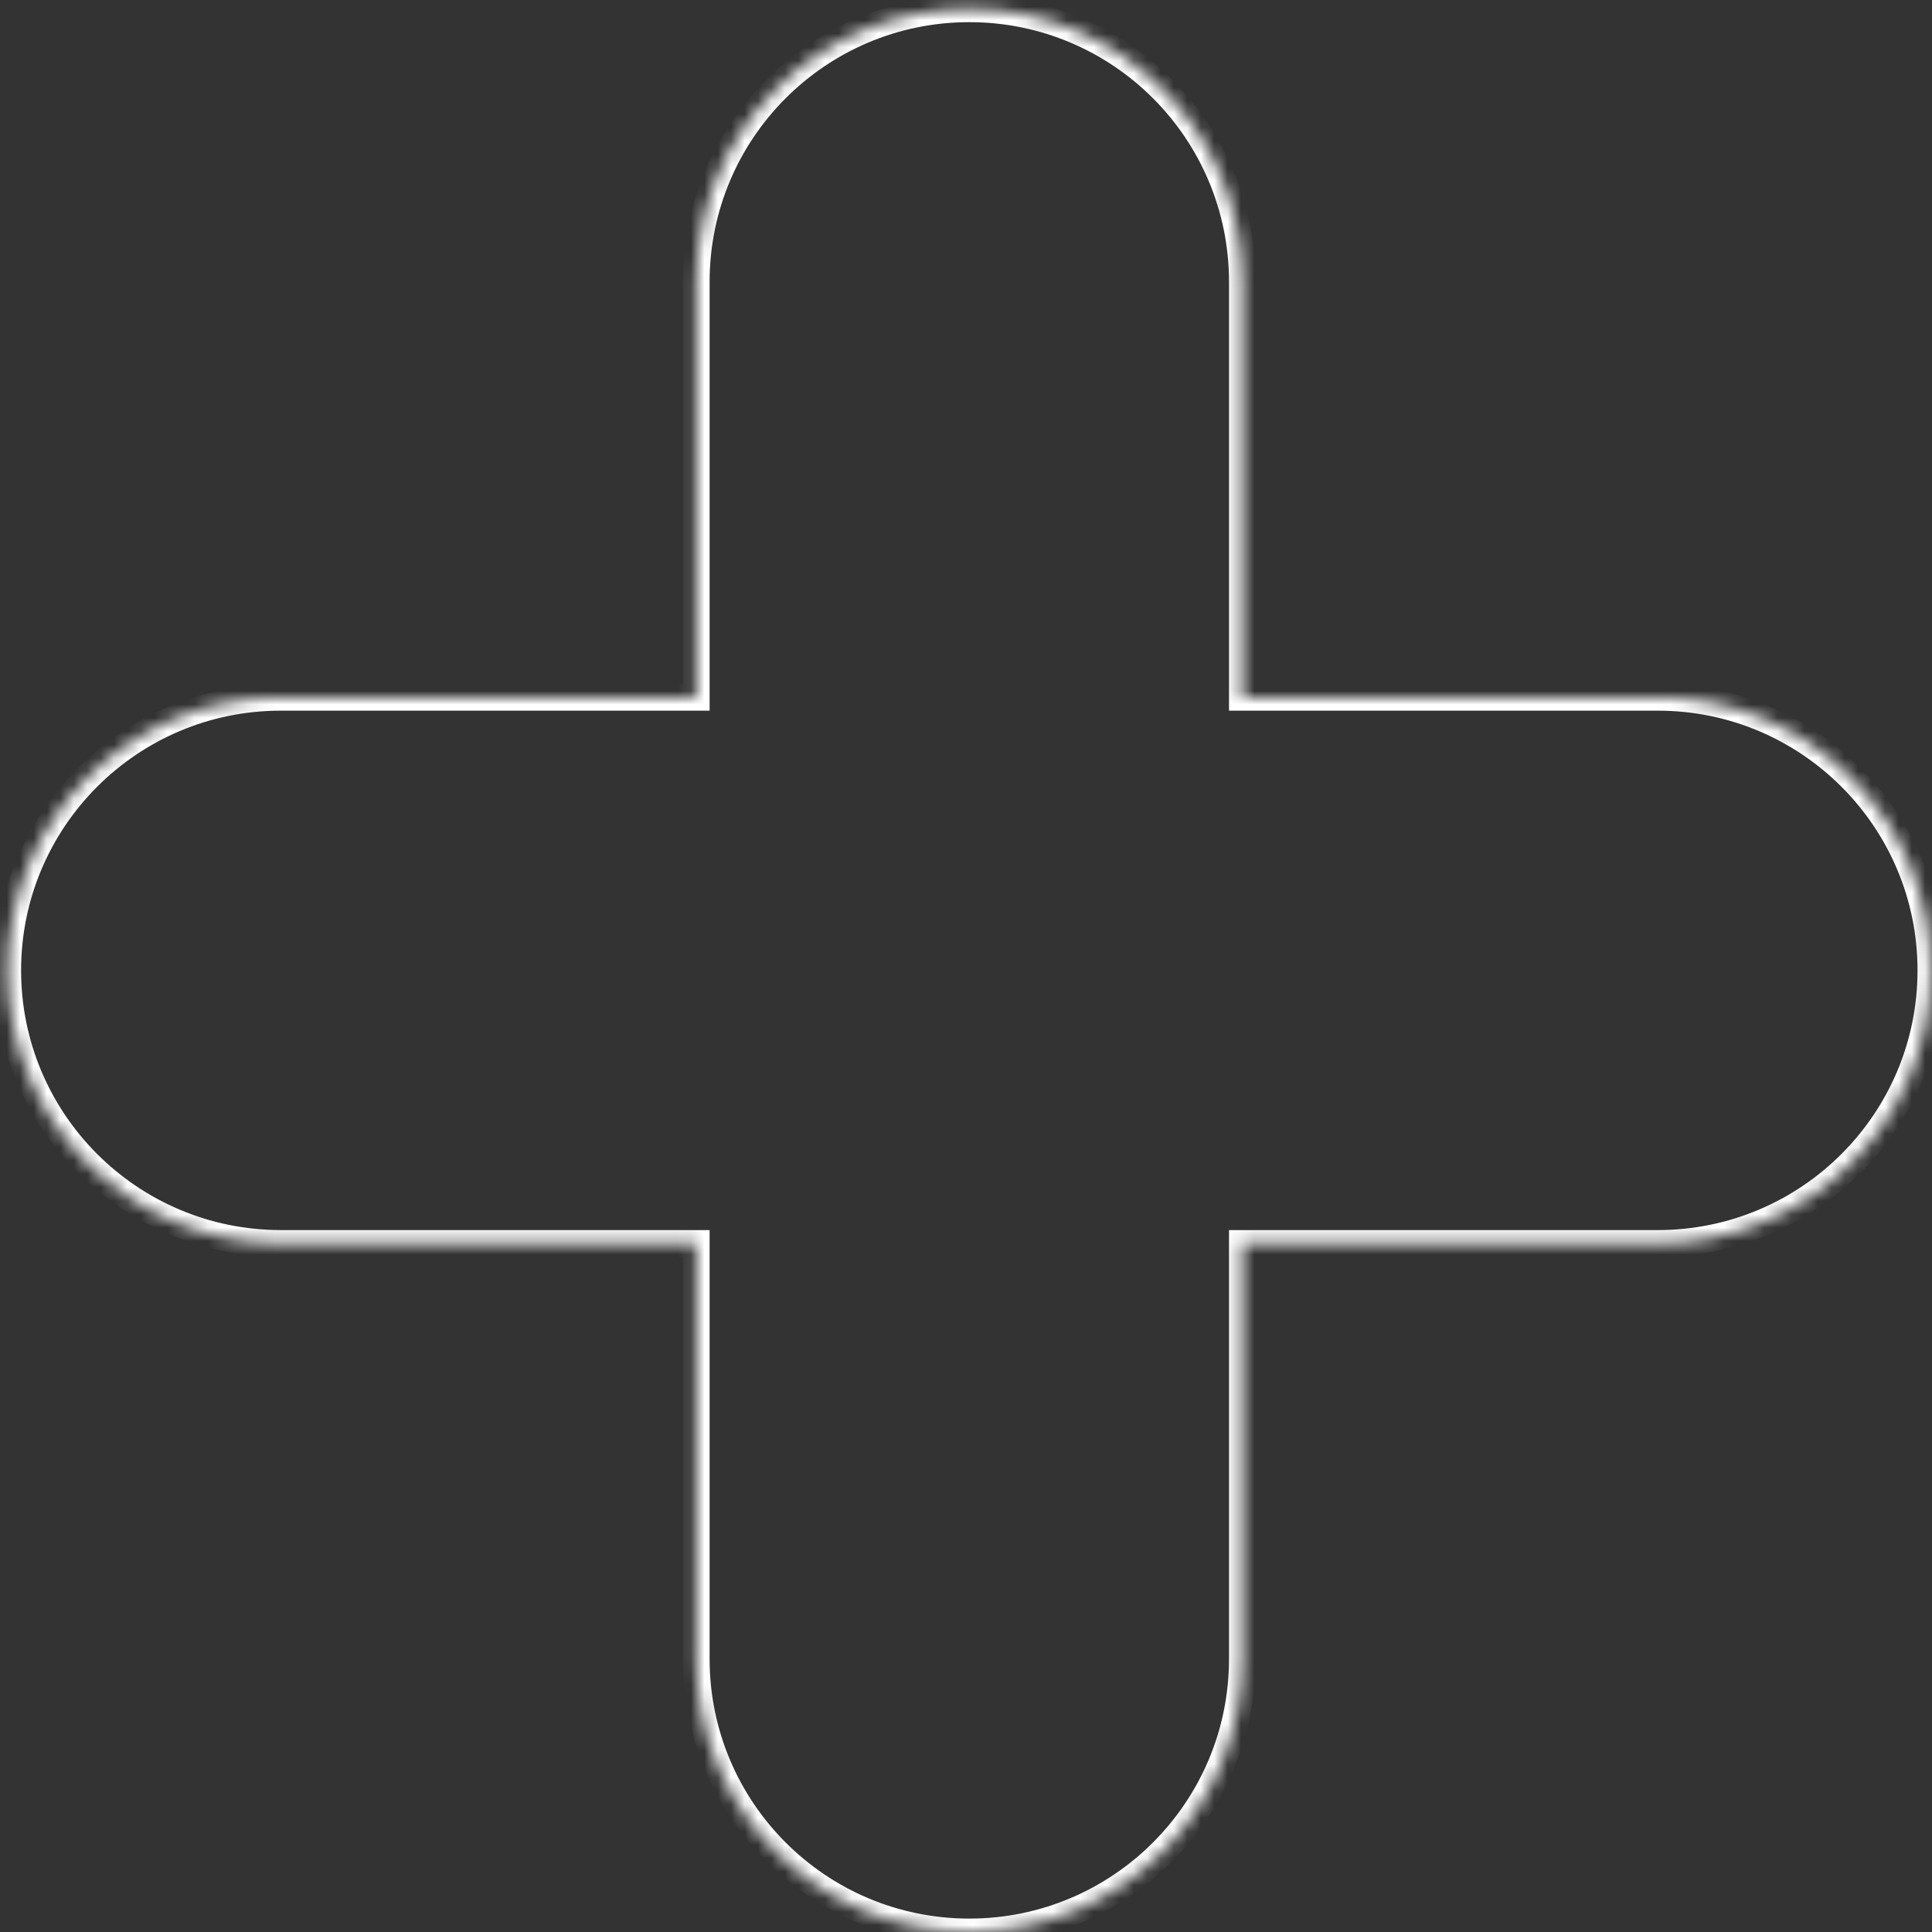 <svg xmlns="http://www.w3.org/2000/svg" width="144" height="144" viewBox="0 0 144 144" fill="none"><rect x="0" y="0" width="144" height="144" fill="#333333" stroke="none"/><mask id="path-1-inside-1_33_51" fill="white"><path fill-rule="evenodd" clip-rule="evenodd" d="M72.246 0.652C61.004 0.652 51.89 9.765 51.89 21.008V51.969H20.929C9.686 51.969 0.572 61.083 0.572 72.326C0.572 83.568 9.686 92.682 20.929 92.682H51.89V123.644C51.89 134.886 61.004 144 72.246 144C83.489 144 92.603 134.886 92.603 123.644V92.682H123.564C134.807 92.682 143.921 83.568 143.921 72.326C143.921 61.083 134.807 51.969 123.564 51.969H92.603V21.008C92.603 9.765 83.489 0.652 72.246 0.652Z"></path></mask><path d="M51.89 51.969V52.969H52.89V51.969H51.89ZM51.89 92.682H52.89V91.682H51.89V92.682ZM92.603 92.682V91.682H91.603V92.682H92.603ZM123.564 51.969V52.969V51.969ZM92.603 51.969H91.603V52.969H92.603V51.969ZM52.89 21.008C52.89 10.318 61.556 1.652 72.246 1.652V-0.348C60.452 -0.348 50.89 9.213 50.89 21.008H52.89ZM52.89 51.969V21.008H50.89V51.969H52.89ZM20.929 52.969H51.89V50.969H20.929V52.969ZM1.572 72.326C1.572 61.636 10.238 52.969 20.929 52.969V50.969C9.134 50.969 -0.428 60.531 -0.428 72.326H1.572ZM20.929 91.682C10.238 91.682 1.572 83.016 1.572 72.326H-0.428C-0.428 84.121 9.134 93.682 20.929 93.682V91.682ZM51.89 91.682H20.929V93.682H51.89V91.682ZM52.89 123.644V92.682H50.89V123.644H52.89ZM72.246 143C61.556 143 52.89 134.334 52.89 123.644H50.89C50.89 135.438 60.452 145 72.246 145V143ZM91.603 123.644C91.603 134.334 82.937 143 72.246 143V145C84.041 145 93.603 135.438 93.603 123.644H91.603ZM91.603 92.682V123.644H93.603V92.682H91.603ZM123.564 91.682H92.603V93.682H123.564V91.682ZM142.921 72.326C142.921 83.016 134.254 91.682 123.564 91.682V93.682C135.359 93.682 144.921 84.121 144.921 72.326H142.921ZM123.564 52.969C134.255 52.969 142.921 61.636 142.921 72.326H144.921C144.921 60.531 135.359 50.969 123.564 50.969V52.969ZM92.603 52.969H123.564V50.969H92.603V52.969ZM91.603 21.008V51.969H93.603V21.008H91.603ZM72.246 1.652C82.937 1.652 91.603 10.318 91.603 21.008H93.603C93.603 9.213 84.041 -0.348 72.246 -0.348V1.652Z" fill="white" mask="url(#path-1-inside-1_33_51)"></path></svg>